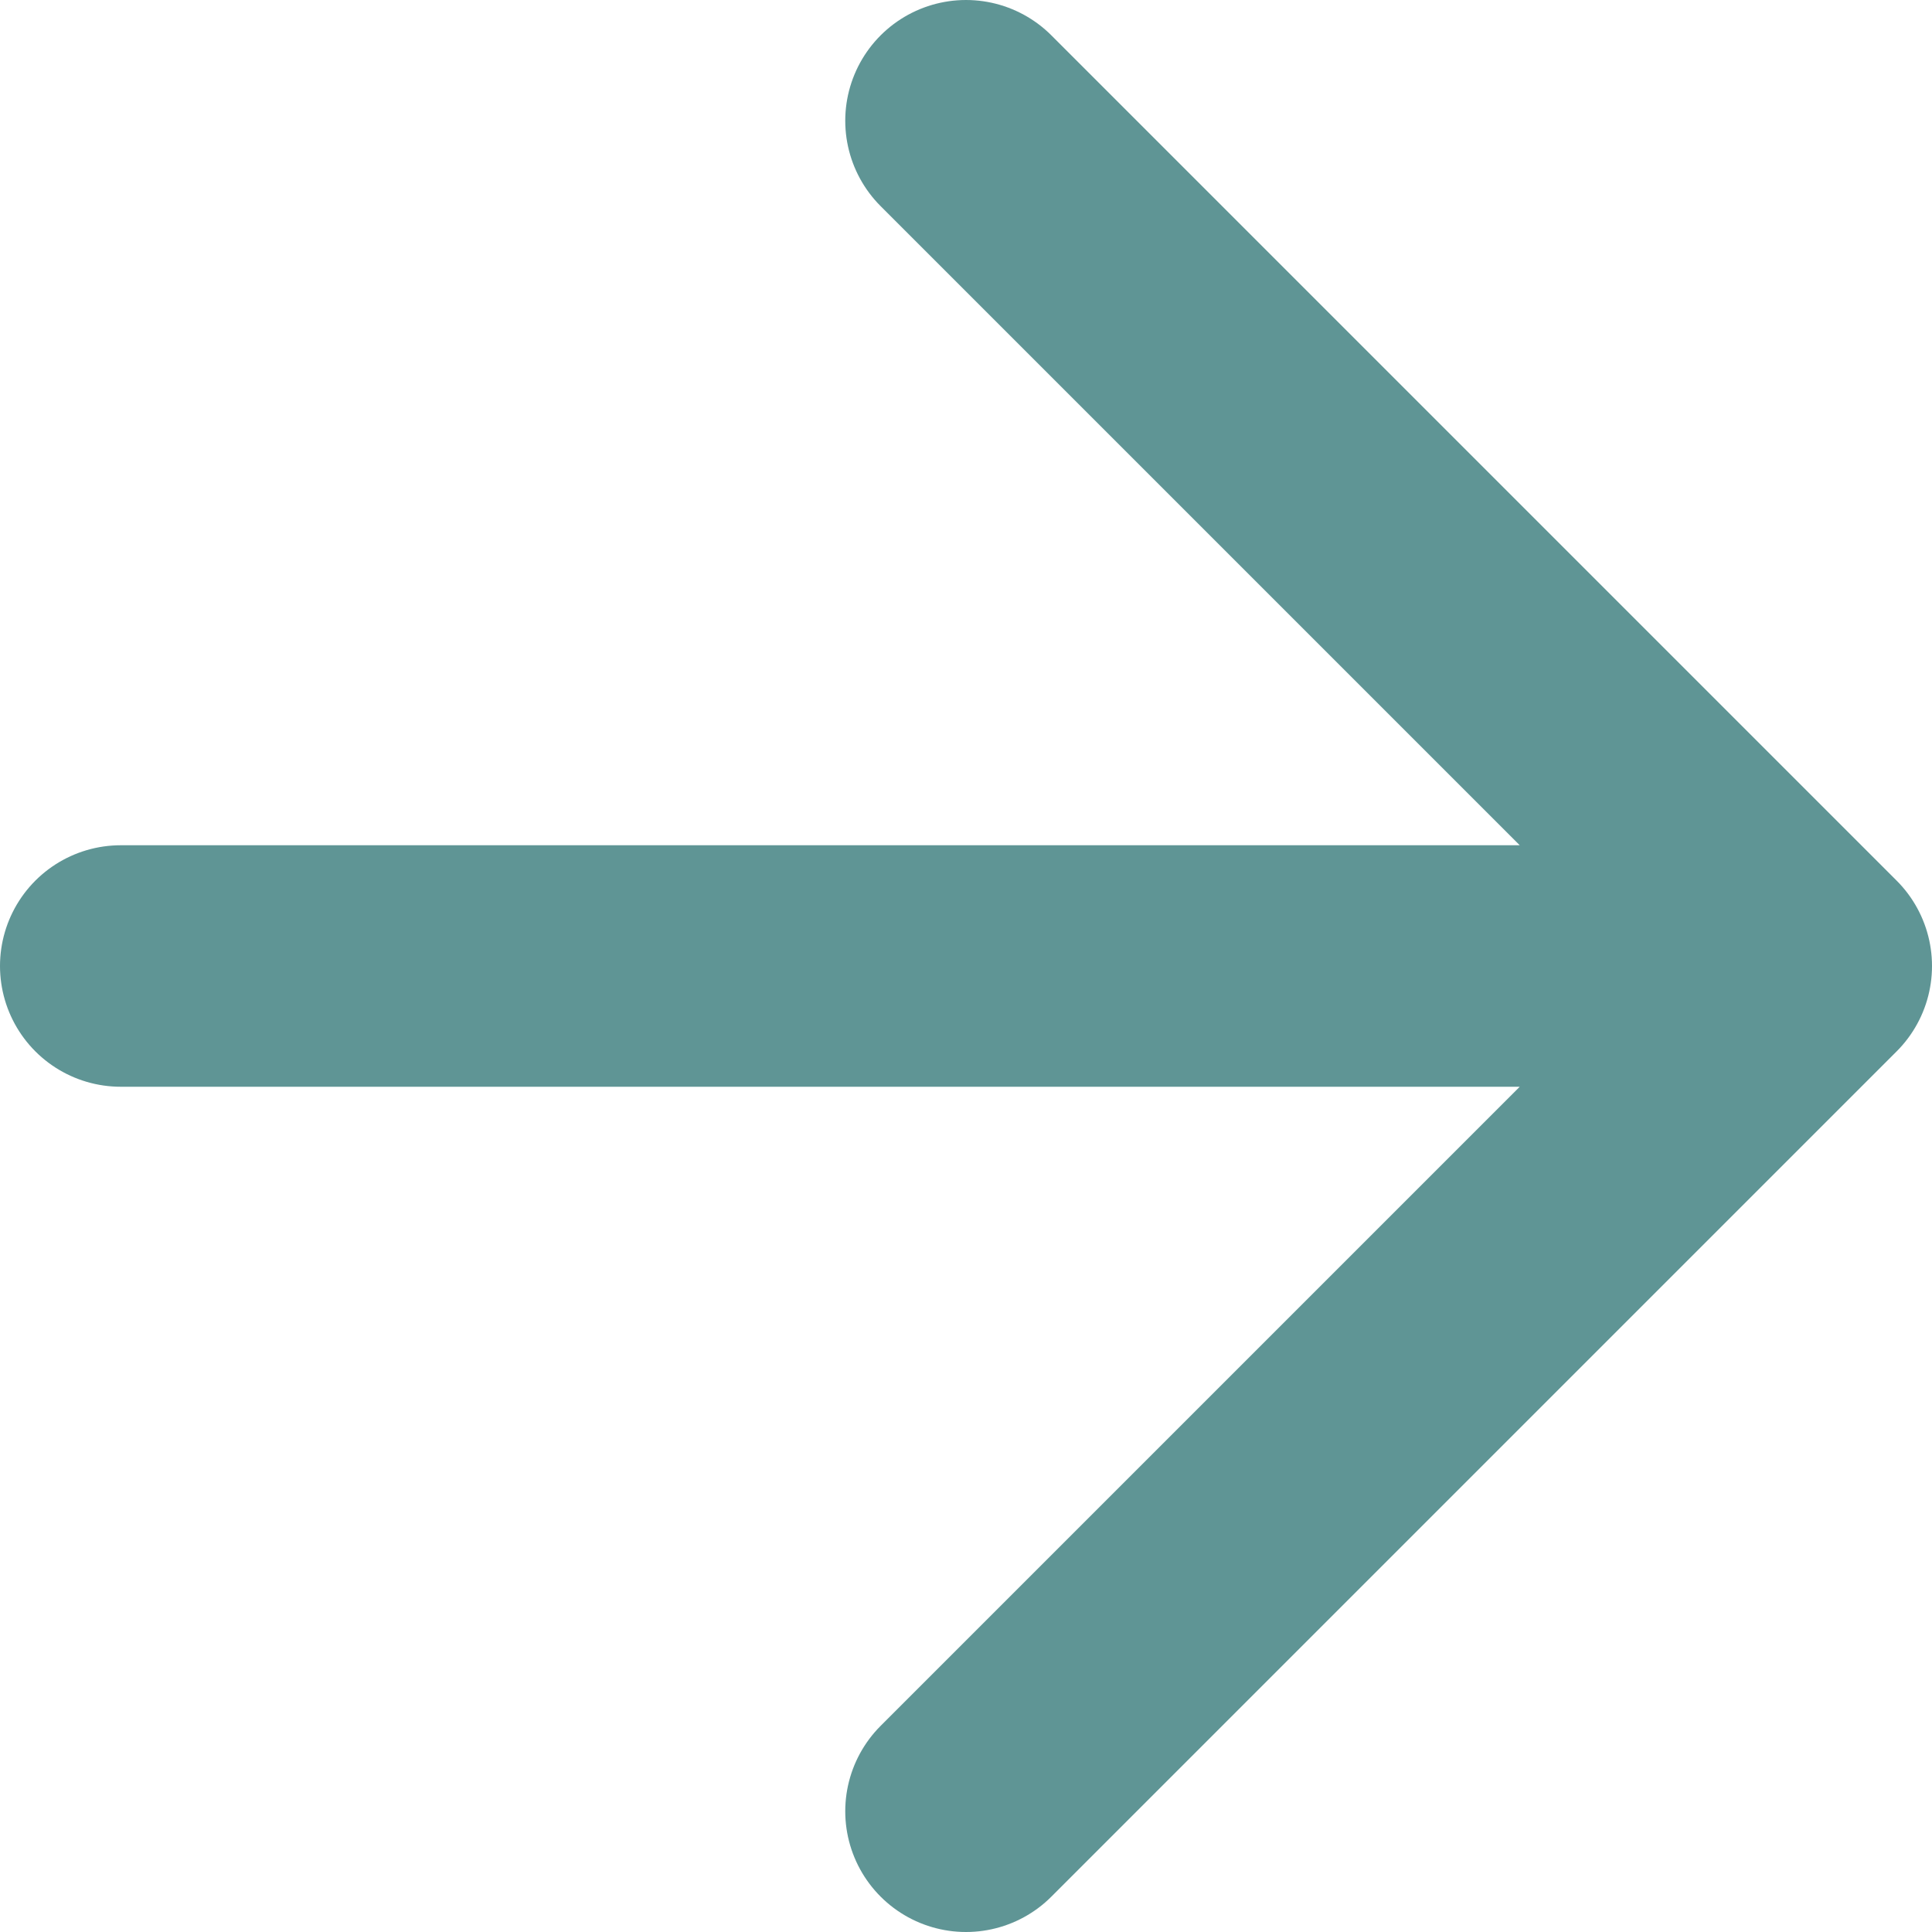 <svg width="16" height="16" viewBox="0 0 16 16" fill="none" xmlns="http://www.w3.org/2000/svg">
<g clip-path="url(#clip0_78_1566)">
<g clip-path="url(#clip1_78_1566)">
<g clip-path="url(#clip2_78_1566)">
<path d="M1 8H15M15 8L8 1M15 8L8 15" stroke="#5F9595" stroke-width="2" stroke-linecap="round" stroke-linejoin="round"/>
</g>
</g>
</g>
<defs>
<clipPath id="clip0_78_1566">
<rect width="16" height="16" fill="white"/>
</clipPath>
<clipPath id="clip1_78_1566">
<rect width="16" height="16" fill="white"/>
</clipPath>
<clipPath id="clip2_78_1566">
<rect width="16" height="16" fill="white"/>
</clipPath>
</defs>
</svg>

